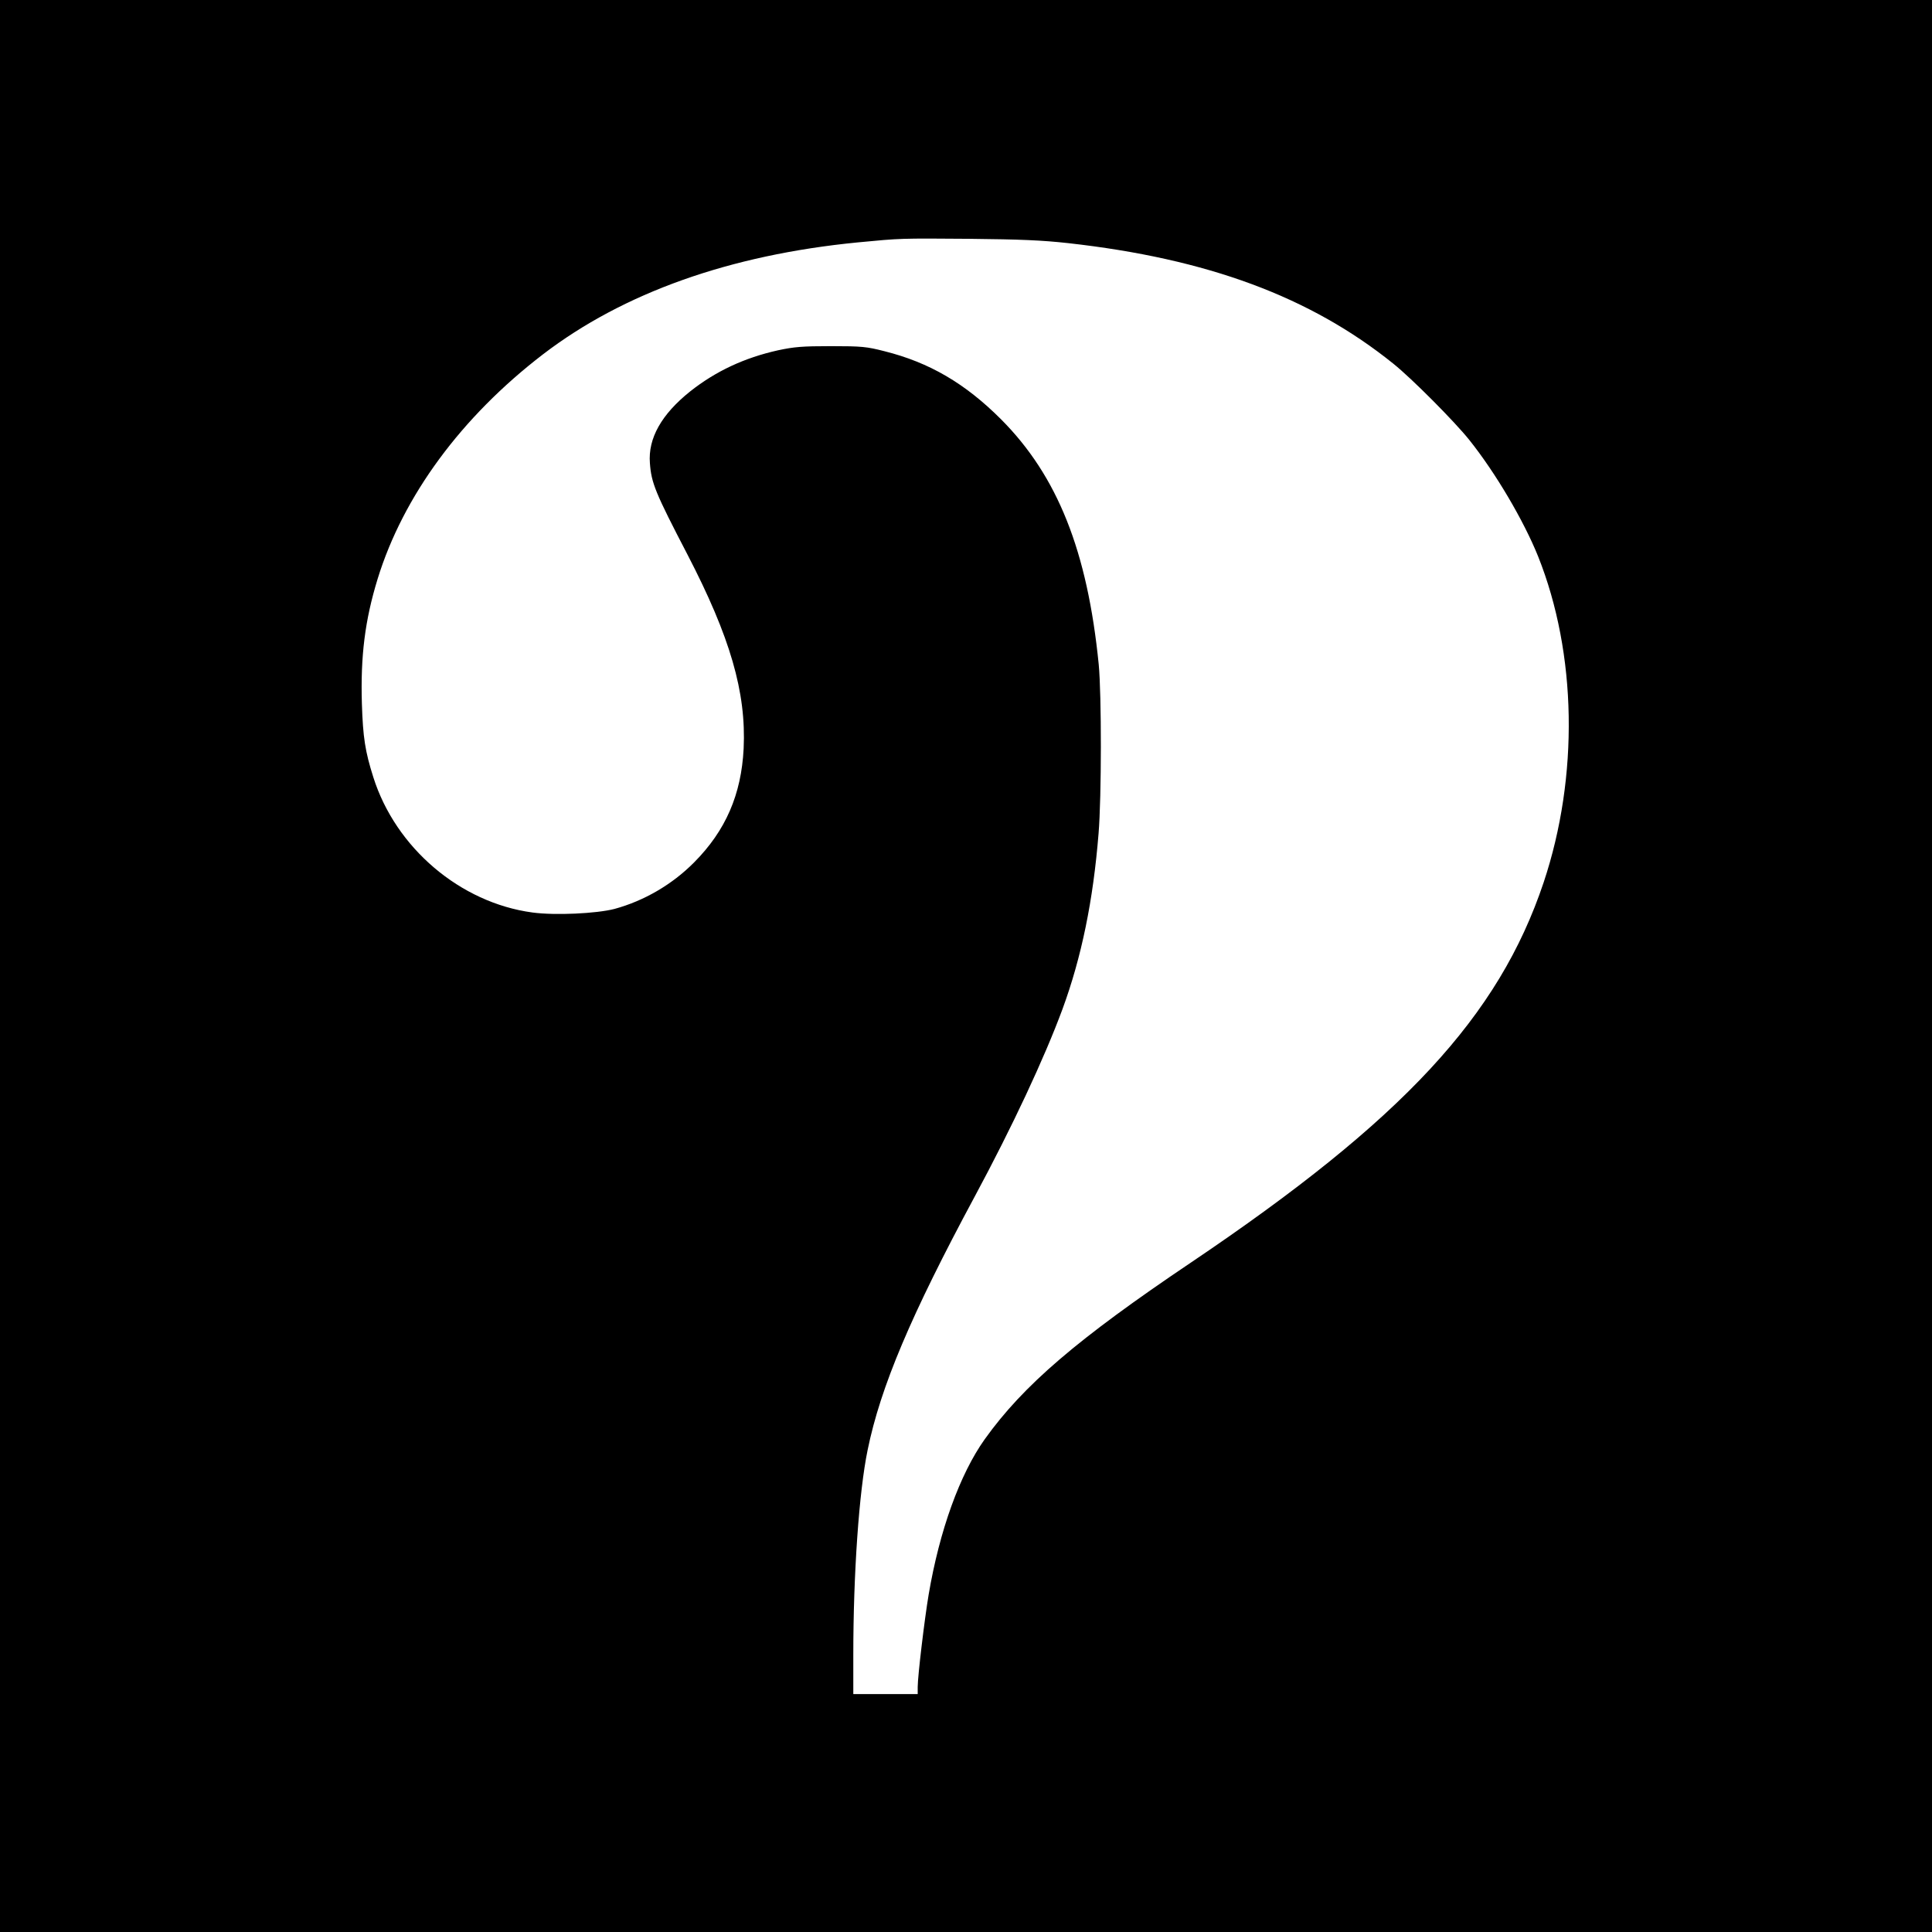 <?xml version="1.0" standalone="no"?>
<!DOCTYPE svg PUBLIC "-//W3C//DTD SVG 20010904//EN"
 "http://www.w3.org/TR/2001/REC-SVG-20010904/DTD/svg10.dtd">
<svg version="1.0" xmlns="http://www.w3.org/2000/svg"
 width="1080pt" height="1080pt" viewBox="0 0 1080 1080"
 preserveAspectRatio="xMidYMid meet">
<g transform="translate(0,1080) scale(0.1,-0.1)"
fill="#000000" stroke="none">
<path d="M0 5400 l0 -5400 5400 0 5400 0 0 5400 0 5400 -5400 0 -5400 0 0
-5400z m5970 4041 c780 -87 1355 -300 1820 -675 102 -82 341 -322 424 -426
146 -183 303 -449 384 -650 217 -543 229 -1230 31 -1823 -251 -749 -785 -1325
-1972 -2125 -633 -426 -936 -685 -1152 -987 -139 -195 -253 -510 -314 -870
-23 -137 -61 -455 -61 -515 l0 -40 -180 0 -180 0 0 218 c0 455 32 914 80 1146
72 353 243 756 598 1416 211 392 390 775 491 1048 107 291 172 609 202 982 17
205 17 778 1 945 -63 634 -230 1054 -546 1371 -201 201 -401 318 -653 381 -98
25 -125 28 -298 28 -162 0 -205 -4 -295 -23 -189 -42 -349 -117 -492 -230
-160 -128 -236 -262 -225 -401 8 -111 30 -165 210 -511 239 -461 329 -770 314
-1085 -13 -256 -100 -458 -277 -636 -123 -124 -280 -215 -445 -260 -101 -26
-331 -37 -458 -20 -404 54 -765 361 -890 756 -46 145 -58 223 -64 411 -8 266
17 467 88 698 143 464 468 905 924 1255 449 344 1045 556 1760 626 241 23 234
23 625 20 287 -3 404 -8 550 -24z"/>
</g>
</svg>
